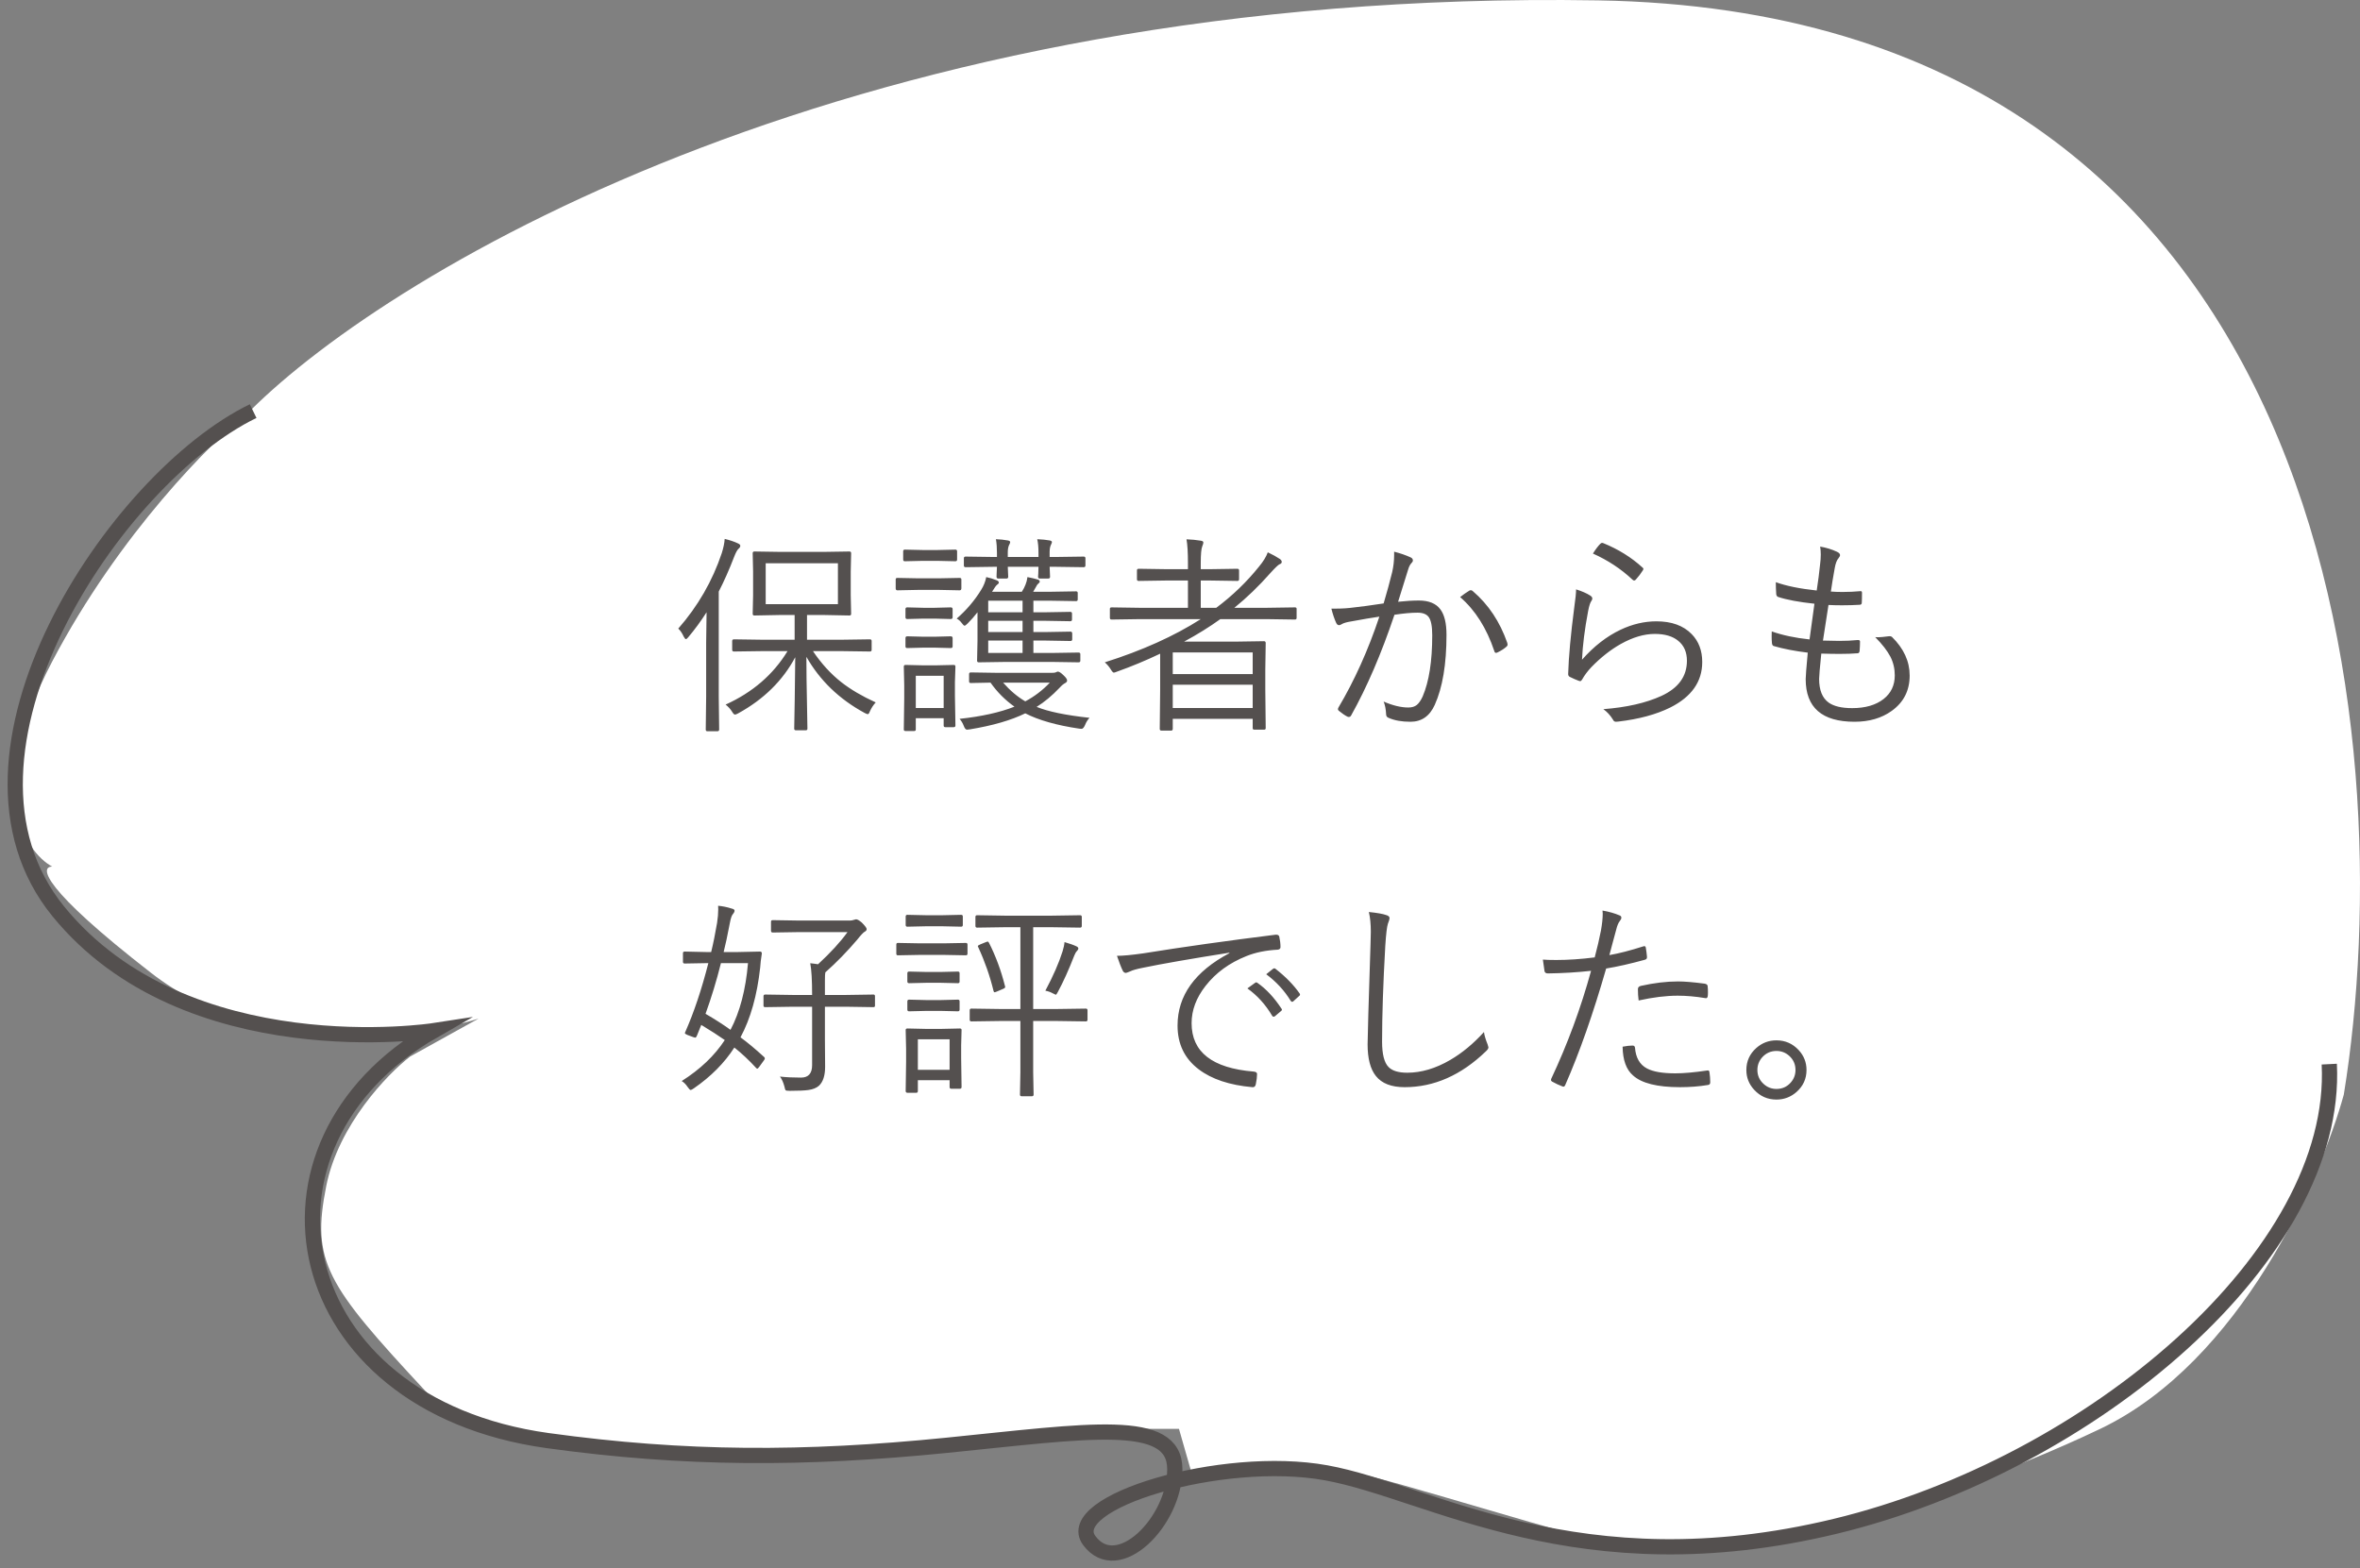 <svg width="155" height="103" viewBox="0 0 155 103" fill="none" xmlns="http://www.w3.org/2000/svg">
<rect x="0" y="0" width="155" height="103" fill="#808080" stroke="none"/>
<path d="M104.935 0.025C56.532 -0.773 25.764 17.658 16.431 26.974C13.931 28.97 7.831 35.058 3.43 43.442C-0.971 51.826 1.596 55.918 3.43 56.916C2.597 56.916 2.73 58.313 9.93 63.903C17.131 69.492 27.264 68.228 31.431 66.897L26.931 69.392C25.431 70.557 22.231 73.884 21.431 77.876C20.431 82.866 21.431 84.364 27.931 91.35C33.131 96.939 57.766 95.343 69.433 93.845H77.433L78.433 97.339L80.434 96.84C82.6 96.673 87.434 96.44 89.434 96.84C91.934 97.339 102.935 100.832 107.435 101.83C111.935 102.828 126.436 99.335 137.936 93.845C147.137 89.454 152.437 77.377 153.937 71.887C157.771 48.266 153.337 0.824 104.935 0.025Z" fill="white"/>
<path d="M16.626 27C7.577 31.384 -4.587 49.538 3.834 59.863C12.256 70.188 28.482 67.692 28.482 67.692C15.382 75.201 18.836 92.237 35.967 94.614C45.016 95.862 52.82 95.862 62.178 94.923C71.535 93.984 77.159 93.046 77.159 96.491C77.159 99.936 73.416 103.691 71.545 101.184C69.673 98.678 80.245 95.482 87.104 96.731C93.972 97.979 103.678 104.31 120.531 100.245C137.384 96.181 153.61 82.401 152.982 69.889" stroke="#54504F" stroke-miterlimit="10"/>
<path d="M57.515 46.132C57.36 46.3 57.232 46.496 57.132 46.72C57.086 46.843 57.041 46.904 56.995 46.904C56.954 46.904 56.883 46.877 56.783 46.822C55.12 45.92 53.846 44.692 52.962 43.138C52.962 44.031 52.976 45.086 53.003 46.303C53.021 47.228 53.03 47.745 53.03 47.855C53.03 47.927 52.994 47.964 52.921 47.964H52.272C52.199 47.964 52.162 47.927 52.162 47.855C52.162 47.759 52.173 47.121 52.196 45.94C52.215 44.888 52.226 43.963 52.23 43.165C51.41 44.701 50.161 45.929 48.484 46.85C48.384 46.904 48.313 46.932 48.273 46.932C48.218 46.932 48.152 46.866 48.074 46.733C47.978 46.574 47.84 46.421 47.657 46.275C49.43 45.473 50.786 44.302 51.725 42.762H50.193L48.204 42.789C48.127 42.789 48.088 42.753 48.088 42.68V42.099C48.088 42.026 48.127 41.989 48.204 41.989L50.193 42.017H52.19V40.39H51.308L49.544 40.424C49.471 40.424 49.435 40.387 49.435 40.315L49.462 39.091V37.539L49.435 36.336C49.435 36.258 49.471 36.22 49.544 36.22L51.308 36.247H54.042L55.792 36.22C55.865 36.22 55.901 36.258 55.901 36.336L55.874 37.539V39.091L55.901 40.315C55.901 40.387 55.865 40.424 55.792 40.424L54.042 40.39H53.003V42.017H55.156L57.132 41.989C57.209 41.989 57.248 42.026 57.248 42.099V42.68C57.248 42.753 57.209 42.789 57.132 42.789L55.156 42.762H53.393C53.944 43.582 54.566 44.263 55.259 44.806C55.87 45.284 56.621 45.726 57.515 46.132ZM55.033 39.679V36.992H50.289V39.679H55.033ZM48.621 35.844C48.621 35.912 48.585 35.976 48.512 36.035C48.425 36.108 48.327 36.286 48.218 36.568C47.89 37.421 47.552 38.182 47.206 38.852V45.742L47.233 47.909C47.233 47.987 47.197 48.025 47.124 48.025H46.447C46.383 48.025 46.352 47.987 46.352 47.909L46.379 45.742V42.215C46.379 41.791 46.388 41.123 46.406 40.212C46.037 40.791 45.636 41.338 45.203 41.852C45.135 41.935 45.082 41.976 45.046 41.976C45.014 41.976 44.968 41.923 44.909 41.818C44.8 41.581 44.679 41.404 44.547 41.285C45.837 39.813 46.789 38.161 47.404 36.329C47.518 35.965 47.582 35.652 47.596 35.393C47.947 35.479 48.236 35.577 48.464 35.687C48.569 35.732 48.621 35.785 48.621 35.844ZM70.954 43.391C70.954 43.464 70.915 43.5 70.838 43.5L69.047 43.473H66.094L64.282 43.5C64.209 43.5 64.173 43.464 64.173 43.391L64.2 42.085V41.203V40.52C64.2 40.419 64.2 40.317 64.2 40.212C63.995 40.476 63.781 40.72 63.558 40.943C63.457 41.044 63.389 41.094 63.352 41.094C63.312 41.094 63.25 41.037 63.168 40.923C63.068 40.786 62.956 40.688 62.833 40.629C63.476 40.068 64.011 39.44 64.439 38.742C64.608 38.473 64.72 38.193 64.774 37.901C65.002 37.947 65.237 38.02 65.478 38.12C65.561 38.157 65.602 38.204 65.602 38.264C65.602 38.309 65.561 38.359 65.478 38.414C65.424 38.45 65.317 38.601 65.157 38.865H67.112C67.217 38.701 67.297 38.546 67.352 38.4C67.411 38.264 67.454 38.097 67.481 37.901C67.782 37.961 68.01 38.015 68.165 38.065C68.247 38.093 68.288 38.136 68.288 38.195C68.288 38.241 68.256 38.286 68.192 38.332C68.138 38.373 68.088 38.444 68.042 38.544L67.857 38.865H69.006L70.674 38.838C70.747 38.838 70.783 38.874 70.783 38.947V39.371C70.783 39.444 70.747 39.48 70.674 39.48L69.006 39.453H67.871V40.212H68.698L70.291 40.185C70.368 40.185 70.407 40.221 70.407 40.294V40.69C70.407 40.763 70.368 40.8 70.291 40.8L68.698 40.773H67.871V41.511H68.712L70.305 41.483C70.382 41.483 70.421 41.524 70.421 41.606V41.989C70.421 42.062 70.382 42.099 70.305 42.099L68.712 42.071H67.871V42.885H69.047L70.838 42.857C70.915 42.857 70.954 42.894 70.954 42.967V43.391ZM67.16 42.885V42.071H64.904V42.885H67.16ZM67.16 40.212V39.453H64.904V40.212H67.16ZM67.16 41.511V40.773H64.904V41.511H67.16ZM71.556 47.144C71.428 47.285 71.33 47.444 71.262 47.622C71.189 47.786 71.114 47.868 71.036 47.868C71.004 47.868 70.952 47.864 70.879 47.855C69.398 47.636 68.217 47.301 67.338 46.85C66.408 47.305 65.196 47.656 63.701 47.902C63.601 47.916 63.537 47.923 63.51 47.923C63.432 47.923 63.364 47.845 63.305 47.69C63.232 47.499 63.138 47.34 63.024 47.212C64.469 47.057 65.67 46.79 66.627 46.412C66.016 45.979 65.492 45.453 65.055 44.833C64.681 44.838 64.348 44.844 64.057 44.853C63.861 44.858 63.76 44.86 63.756 44.86C63.683 44.86 63.647 44.824 63.647 44.751V44.273C63.647 44.2 63.683 44.163 63.756 44.163L65.506 44.19H69.061C69.202 44.19 69.291 44.181 69.327 44.163C69.405 44.127 69.453 44.108 69.471 44.108C69.562 44.108 69.687 44.188 69.847 44.348C70.006 44.493 70.086 44.61 70.086 44.696C70.086 44.76 70.045 44.815 69.963 44.86C69.858 44.91 69.735 45.013 69.594 45.168C69.097 45.692 68.593 46.111 68.083 46.426C68.84 46.736 69.997 46.975 71.556 47.144ZM68.951 44.833H65.882C66.338 45.352 66.823 45.763 67.338 46.063C67.939 45.745 68.477 45.334 68.951 44.833ZM62.751 47.649C62.751 47.722 62.712 47.759 62.635 47.759H62.088C62.015 47.759 61.978 47.722 61.978 47.649V47.171H60.147V47.916C60.147 47.98 60.11 48.012 60.037 48.012H59.477C59.399 48.012 59.36 47.98 59.36 47.916L59.388 45.858V45.011L59.36 43.78C59.36 43.707 59.397 43.671 59.47 43.671L60.625 43.698H61.473L62.642 43.671C62.715 43.671 62.751 43.707 62.751 43.78L62.717 44.806V45.688L62.751 47.649ZM61.978 46.501V44.382H60.147V46.501H61.978ZM71.289 37.143C71.289 37.215 71.25 37.252 71.173 37.252L69.259 37.225H68.938L68.965 37.881C68.965 37.958 68.926 37.997 68.849 37.997H68.288C68.215 37.997 68.179 37.958 68.179 37.881C68.179 37.867 68.183 37.794 68.192 37.662C68.197 37.521 68.201 37.375 68.206 37.225H66.189L66.217 37.881C66.217 37.958 66.18 37.997 66.107 37.997H65.561C65.488 37.997 65.451 37.958 65.451 37.881C65.451 37.867 65.454 37.794 65.458 37.662C65.467 37.521 65.474 37.375 65.478 37.225H65.335L63.421 37.252C63.343 37.252 63.305 37.215 63.305 37.143V36.664C63.305 36.591 63.343 36.555 63.421 36.555L65.335 36.582H65.478V36.309C65.478 35.976 65.456 35.677 65.41 35.413C65.684 35.422 65.943 35.45 66.189 35.495C66.294 35.513 66.347 35.55 66.347 35.605C66.347 35.632 66.333 35.675 66.306 35.734C66.228 35.867 66.189 36.042 66.189 36.261V36.582H68.206V36.309C68.206 35.949 68.179 35.65 68.124 35.413C68.443 35.427 68.714 35.454 68.938 35.495C69.038 35.513 69.088 35.55 69.088 35.605C69.088 35.632 69.074 35.675 69.047 35.734C68.974 35.867 68.938 36.037 68.938 36.247V36.582H69.259L71.173 36.555C71.25 36.555 71.289 36.591 71.289 36.664V37.143ZM63.141 38.64C63.141 38.726 63.102 38.77 63.024 38.77L61.63 38.742H60.338L58.937 38.77C58.864 38.77 58.827 38.726 58.827 38.64V38.052C58.827 37.988 58.864 37.956 58.937 37.956L60.338 37.983H61.63L63.024 37.956C63.102 37.956 63.141 37.988 63.141 38.052V38.64ZM62.86 36.753C62.86 36.826 62.822 36.862 62.744 36.862L61.568 36.835H60.605L59.429 36.862C59.356 36.862 59.319 36.826 59.319 36.753V36.206C59.319 36.133 59.356 36.097 59.429 36.097L60.605 36.124H61.568L62.744 36.097C62.822 36.097 62.86 36.133 62.86 36.206V36.753ZM62.566 42.461C62.566 42.529 62.523 42.563 62.437 42.563L61.391 42.536H60.645L59.586 42.563C59.508 42.563 59.47 42.529 59.47 42.461V41.907C59.47 41.83 59.508 41.791 59.586 41.791L60.645 41.818H61.391L62.437 41.791C62.523 41.791 62.566 41.83 62.566 41.907V42.461ZM62.566 40.547C62.566 40.62 62.523 40.656 62.437 40.656L61.391 40.629H60.645L59.586 40.656C59.508 40.656 59.47 40.62 59.47 40.547V40C59.47 39.927 59.508 39.891 59.586 39.891L60.645 39.918H61.391L62.437 39.891C62.523 39.891 62.566 39.927 62.566 40V40.547ZM85.159 40.581C85.159 40.654 85.123 40.69 85.05 40.69L83.225 40.663H80.148C79.433 41.178 78.64 41.67 77.769 42.14H81.167L83.019 42.112C83.092 42.112 83.129 42.153 83.129 42.235L83.102 43.978V45.277L83.129 47.827C83.129 47.891 83.092 47.923 83.019 47.923H82.384C82.311 47.923 82.274 47.891 82.274 47.827V47.212H77.024V47.868C77.024 47.946 76.988 47.984 76.915 47.984H76.279C76.206 47.984 76.17 47.946 76.17 47.868L76.197 45.264V42.933C75.249 43.384 74.301 43.778 73.353 44.115C73.249 44.156 73.183 44.177 73.155 44.177C73.105 44.177 73.037 44.104 72.95 43.958C72.85 43.794 72.72 43.641 72.561 43.5C75.012 42.725 77.113 41.78 78.863 40.663H74.823L73.005 40.69C72.932 40.69 72.895 40.654 72.895 40.581V39.986C72.895 39.922 72.932 39.891 73.005 39.891L74.823 39.918H78.022V38.127H76.573L74.782 38.154C74.709 38.154 74.673 38.118 74.673 38.045V37.464C74.673 37.391 74.709 37.355 74.782 37.355L76.573 37.382H78.022V36.992C78.022 36.295 77.991 35.771 77.927 35.42C78.273 35.434 78.581 35.463 78.85 35.509C78.973 35.523 79.034 35.563 79.034 35.632C79.034 35.682 79.011 35.762 78.966 35.871C78.897 36.026 78.863 36.4 78.863 36.992V37.382H79.492L81.269 37.355C81.342 37.355 81.379 37.391 81.379 37.464V38.045C81.379 38.118 81.342 38.154 81.269 38.154L79.492 38.127H78.863V39.918H79.882C80.944 39.125 81.88 38.223 82.691 37.211C82.969 36.878 83.161 36.566 83.266 36.274C83.585 36.425 83.849 36.571 84.059 36.712C84.141 36.771 84.182 36.835 84.182 36.903C84.182 36.976 84.134 37.029 84.038 37.06C83.956 37.092 83.755 37.284 83.436 37.635C82.685 38.487 81.896 39.248 81.071 39.918H83.225L85.05 39.891C85.123 39.891 85.159 39.922 85.159 39.986V40.581ZM82.274 46.501V44.97H77.024V46.501H82.274ZM82.274 44.273V42.851H77.024V44.273H82.274ZM90.874 39.631C91.093 38.893 91.28 38.209 91.435 37.58C91.521 37.202 91.564 36.828 91.564 36.459V36.233C91.975 36.338 92.337 36.464 92.651 36.609C92.747 36.655 92.795 36.721 92.795 36.808C92.795 36.867 92.765 36.924 92.706 36.978C92.61 37.074 92.533 37.227 92.474 37.437L91.824 39.522C92.344 39.467 92.797 39.44 93.185 39.44C93.845 39.44 94.319 39.635 94.606 40.027C94.871 40.387 95.003 40.941 95.003 41.688C95.003 43.621 94.745 45.157 94.231 46.296C93.898 47.034 93.367 47.403 92.638 47.403C92.068 47.403 91.592 47.319 91.209 47.15C91.095 47.109 91.038 47.032 91.038 46.918C91.02 46.572 90.965 46.291 90.874 46.077C91.476 46.337 92.016 46.467 92.494 46.467C92.727 46.467 92.911 46.412 93.048 46.303C93.189 46.189 93.319 46.002 93.438 45.742C93.857 44.762 94.066 43.422 94.066 41.723C94.066 41.135 93.989 40.736 93.834 40.526C93.693 40.335 93.449 40.239 93.103 40.239C92.688 40.239 92.182 40.285 91.585 40.376C90.728 42.928 89.778 45.136 88.734 47C88.698 47.059 88.65 47.089 88.591 47.089C88.559 47.089 88.527 47.082 88.495 47.068C88.326 46.982 88.14 46.854 87.935 46.685C87.894 46.654 87.873 46.617 87.873 46.576C87.873 46.549 87.884 46.512 87.907 46.467C88.965 44.685 89.86 42.696 90.594 40.499C90.092 40.572 89.475 40.677 88.741 40.813C88.45 40.859 88.245 40.918 88.126 40.991C88.058 41.037 87.998 41.06 87.948 41.06C87.871 41.06 87.809 41.014 87.764 40.923C87.645 40.668 87.538 40.351 87.442 39.973C87.529 39.973 87.616 39.973 87.702 39.973C88.144 39.973 88.543 39.948 88.898 39.898C89.382 39.847 90.04 39.758 90.874 39.631ZM95.898 39.214C96.099 39.054 96.309 38.908 96.527 38.776C96.555 38.767 96.58 38.763 96.603 38.763C96.648 38.763 96.694 38.785 96.739 38.831C97.76 39.706 98.512 40.836 98.995 42.222C99.009 42.272 99.016 42.31 99.016 42.338C99.016 42.383 98.995 42.425 98.954 42.461C98.804 42.598 98.612 42.723 98.38 42.837C98.334 42.864 98.293 42.878 98.257 42.878C98.198 42.878 98.159 42.837 98.141 42.755C97.639 41.255 96.892 40.075 95.898 39.214ZM104.621 36.356C104.794 36.078 104.956 35.864 105.106 35.714C105.152 35.673 105.191 35.652 105.223 35.652C105.245 35.652 105.273 35.659 105.305 35.673C106.289 36.074 107.144 36.605 107.868 37.266C107.914 37.302 107.937 37.334 107.937 37.361C107.937 37.384 107.923 37.418 107.896 37.464C107.768 37.669 107.615 37.87 107.438 38.065C107.401 38.106 107.365 38.127 107.328 38.127C107.292 38.127 107.253 38.106 107.212 38.065C106.465 37.364 105.601 36.794 104.621 36.356ZM103.514 38.708C103.901 38.831 104.209 38.965 104.437 39.111C104.532 39.171 104.58 39.237 104.58 39.31C104.58 39.36 104.56 39.412 104.519 39.467C104.441 39.576 104.37 39.795 104.307 40.123C104.079 41.322 103.944 42.39 103.903 43.329C104.678 42.45 105.521 41.793 106.433 41.36C107.212 40.991 107.998 40.807 108.791 40.807C109.789 40.807 110.562 41.087 111.108 41.648C111.569 42.121 111.799 42.732 111.799 43.48C111.799 44.769 111.099 45.765 109.7 46.467C108.784 46.922 107.649 47.23 106.296 47.39C106.223 47.399 106.168 47.403 106.132 47.403C106.041 47.403 105.975 47.355 105.934 47.26C105.76 46.977 105.551 46.749 105.305 46.576C106.836 46.458 108.105 46.168 109.112 45.708C110.233 45.193 110.794 44.423 110.794 43.398C110.794 42.832 110.603 42.395 110.22 42.085C109.855 41.784 109.342 41.634 108.682 41.634C107.98 41.634 107.235 41.855 106.446 42.297C105.776 42.675 105.134 43.181 104.519 43.815C104.268 44.079 104.063 44.355 103.903 44.642C103.862 44.705 103.821 44.737 103.78 44.737C103.762 44.737 103.728 44.728 103.678 44.71C103.518 44.651 103.327 44.566 103.104 44.457C103.031 44.421 102.994 44.357 102.994 44.266C103.026 43.149 103.16 41.684 103.397 39.87C103.475 39.328 103.514 38.94 103.514 38.708ZM119.619 42.926C119.523 43.855 119.476 44.409 119.476 44.587C119.476 45.325 119.685 45.845 120.104 46.145C120.446 46.387 120.959 46.508 121.643 46.508C122.513 46.508 123.203 46.307 123.714 45.906C124.201 45.523 124.445 45.006 124.445 44.355C124.445 43.917 124.35 43.509 124.158 43.131C123.953 42.739 123.62 42.31 123.16 41.846C123.238 41.85 123.308 41.852 123.372 41.852C123.491 41.852 123.707 41.832 124.021 41.791C124.062 41.786 124.094 41.784 124.117 41.784C124.172 41.784 124.22 41.8 124.261 41.832C125.035 42.593 125.423 43.438 125.423 44.368C125.423 45.352 125.029 46.127 124.24 46.692C123.579 47.166 122.766 47.403 121.8 47.403C119.662 47.403 118.594 46.469 118.594 44.601C118.594 44.423 118.639 43.844 118.73 42.864C117.874 42.759 117.133 42.616 116.509 42.434C116.436 42.42 116.393 42.358 116.379 42.249C116.365 42.112 116.358 41.96 116.358 41.791C116.358 41.691 116.361 41.584 116.365 41.47C117.072 41.72 117.899 41.896 118.847 41.996C118.988 41.012 119.095 40.23 119.168 39.651C118.147 39.542 117.354 39.394 116.789 39.207C116.716 39.184 116.673 39.123 116.659 39.023C116.641 38.745 116.632 38.482 116.632 38.236C117.311 38.482 118.206 38.665 119.318 38.783C119.414 38.159 119.487 37.594 119.537 37.088C119.569 36.851 119.585 36.628 119.585 36.418C119.585 36.24 119.571 36.067 119.544 35.898C119.94 35.967 120.305 36.078 120.638 36.233C120.779 36.297 120.85 36.372 120.85 36.459C120.85 36.509 120.818 36.575 120.754 36.657C120.64 36.78 120.556 36.999 120.501 37.313C120.396 37.888 120.312 38.4 120.248 38.852C120.494 38.87 120.747 38.879 121.007 38.879C121.412 38.879 121.813 38.861 122.21 38.824C122.265 38.824 122.292 38.861 122.292 38.934C122.292 39.234 122.287 39.451 122.278 39.583C122.278 39.674 122.23 39.72 122.135 39.72C121.788 39.742 121.406 39.754 120.986 39.754C120.663 39.754 120.364 39.747 120.091 39.733C120.018 40.194 119.897 40.973 119.729 42.071C120.143 42.085 120.499 42.092 120.795 42.092C121.237 42.092 121.636 42.074 121.991 42.037C122.014 42.037 122.032 42.037 122.046 42.037C122.123 42.037 122.162 42.071 122.162 42.14C122.162 42.327 122.153 42.532 122.135 42.755C122.121 42.855 122.078 42.905 122.005 42.905C121.668 42.933 121.278 42.946 120.836 42.946C120.49 42.946 120.084 42.94 119.619 42.926ZM50.193 69.428C50.221 69.46 50.234 69.489 50.234 69.517C50.234 69.549 50.205 69.603 50.145 69.681L49.852 70.084C49.801 70.152 49.763 70.186 49.735 70.186C49.708 70.186 49.678 70.166 49.647 70.125C49.195 69.633 48.724 69.191 48.231 68.799C47.58 69.811 46.693 70.704 45.572 71.478C45.467 71.551 45.397 71.588 45.36 71.588C45.319 71.588 45.253 71.522 45.162 71.39C45.048 71.216 44.918 71.087 44.773 71C45.989 70.23 46.933 69.332 47.602 68.307C47.179 68.01 46.664 67.68 46.058 67.315L45.764 68.04C45.732 68.113 45.698 68.149 45.661 68.149C45.638 68.149 45.595 68.138 45.531 68.115L45.148 67.972C45.039 67.926 44.984 67.887 44.984 67.856C44.984 67.833 44.993 67.803 45.012 67.767C45.577 66.491 46.08 64.987 46.523 63.255H46.481L44.971 63.282C44.893 63.282 44.855 63.246 44.855 63.173V62.599C44.855 62.53 44.893 62.496 44.971 62.496L46.481 62.53H46.707C46.844 61.974 46.974 61.334 47.097 60.609C47.147 60.286 47.172 59.992 47.172 59.727C47.172 59.645 47.17 59.566 47.165 59.488C47.466 59.516 47.764 59.577 48.06 59.673C48.184 59.7 48.245 59.746 48.245 59.81C48.245 59.873 48.209 59.949 48.136 60.035C48.058 60.122 47.992 60.313 47.938 60.609C47.778 61.448 47.641 62.088 47.527 62.53H48.355L49.913 62.496C49.995 62.496 50.036 62.537 50.036 62.619C49.977 62.993 49.94 63.303 49.927 63.549C49.726 65.372 49.296 66.898 48.635 68.129C49.09 68.462 49.61 68.894 50.193 69.428ZM49.127 63.255H47.35C47.067 64.39 46.73 65.499 46.338 66.584C46.944 66.935 47.491 67.286 47.978 67.637C48.594 66.466 48.977 65.005 49.127 63.255ZM57.467 66.051C57.467 66.115 57.435 66.147 57.371 66.147L55.512 66.119H54.179V68.286L54.192 70.064C54.192 70.638 54.058 71.052 53.789 71.308C53.62 71.454 53.39 71.547 53.099 71.588C52.852 71.624 52.438 71.643 51.855 71.643C51.709 71.643 51.622 71.629 51.595 71.602C51.572 71.574 51.547 71.495 51.52 71.362C51.447 71.089 51.349 70.87 51.226 70.706C51.627 70.752 52.087 70.774 52.606 70.774C53.094 70.774 53.338 70.501 53.338 69.954V66.119H52.107L50.255 66.147C50.182 66.147 50.145 66.115 50.145 66.051V65.429C50.145 65.356 50.182 65.319 50.255 65.319L52.107 65.347H53.338C53.338 64.376 53.297 63.681 53.215 63.262C53.247 63.266 53.342 63.278 53.502 63.296C53.598 63.31 53.673 63.321 53.727 63.33C54.552 62.569 55.197 61.865 55.662 61.218H52.47L50.747 61.245C50.674 61.245 50.638 61.204 50.638 61.122V60.541C50.638 60.468 50.674 60.432 50.747 60.432L52.47 60.459H55.833C55.91 60.459 55.988 60.445 56.065 60.418C56.157 60.391 56.209 60.377 56.223 60.377C56.309 60.377 56.435 60.448 56.599 60.589C56.813 60.803 56.92 60.947 56.92 61.02C56.92 61.092 56.879 61.149 56.797 61.19C56.715 61.227 56.551 61.4 56.305 61.71C55.644 62.489 54.944 63.207 54.206 63.863C54.188 63.945 54.179 64.118 54.179 64.383V65.347H55.512L57.371 65.319C57.435 65.319 57.467 65.356 57.467 65.429V66.051ZM71.426 66.974C71.426 67.046 71.389 67.083 71.316 67.083L69.409 67.056H67.857V70.419L67.885 71.889C67.885 71.962 67.848 71.998 67.775 71.998H67.099C67.026 71.998 66.989 71.962 66.989 71.889L67.017 70.419V67.056H65.697L63.797 67.083C63.724 67.083 63.688 67.046 63.688 66.974V66.352C63.688 66.279 63.724 66.242 63.797 66.242L65.697 66.269H67.017V60.897H65.978L64.173 60.924C64.1 60.924 64.064 60.885 64.064 60.808V60.22C64.064 60.147 64.1 60.11 64.173 60.11L65.978 60.138H69.102L70.94 60.11C71.013 60.11 71.05 60.147 71.05 60.22V60.808C71.05 60.885 71.013 60.924 70.94 60.924L69.102 60.897H67.857V66.269H69.409L71.316 66.242C71.389 66.242 71.426 66.279 71.426 66.352V66.974ZM63.154 71.39C63.154 71.467 63.116 71.506 63.038 71.506H62.477C62.405 71.506 62.368 71.467 62.368 71.39V70.945H60.283V71.656C60.283 71.734 60.247 71.772 60.174 71.772H59.613C59.527 71.772 59.483 71.734 59.483 71.656L59.511 69.728V68.888L59.483 67.644C59.483 67.58 59.524 67.548 59.606 67.548L60.803 67.575H61.835L63.045 67.548C63.118 67.548 63.154 67.58 63.154 67.644L63.127 68.648V69.503L63.154 71.39ZM62.368 70.262V68.259H60.283V70.262H62.368ZM63.544 62.633C63.544 62.706 63.508 62.742 63.435 62.742L61.978 62.715H60.42L58.964 62.742C58.9 62.742 58.868 62.706 58.868 62.633V62.038C58.868 61.965 58.9 61.929 58.964 61.929L60.42 61.956H61.978L63.435 61.929C63.508 61.929 63.544 61.965 63.544 62.038V62.633ZM63.236 60.753C63.236 60.826 63.2 60.862 63.127 60.862L61.903 60.835H60.816L59.593 60.862C59.52 60.862 59.483 60.826 59.483 60.753V60.192C59.483 60.12 59.52 60.083 59.593 60.083L60.816 60.11H61.903L63.127 60.083C63.2 60.083 63.236 60.12 63.236 60.192V60.753ZM70.824 62.305C70.824 62.341 70.797 62.389 70.742 62.448C70.669 62.521 70.608 62.624 70.558 62.756C70.193 63.695 69.833 64.492 69.478 65.148C69.414 65.272 69.368 65.333 69.341 65.333C69.332 65.333 69.261 65.299 69.129 65.231C68.988 65.153 68.83 65.098 68.657 65.066C69.168 64.109 69.544 63.25 69.785 62.489C69.858 62.257 69.901 62.052 69.915 61.874C70.261 61.974 70.523 62.068 70.701 62.154C70.783 62.191 70.824 62.241 70.824 62.305ZM66.005 64.759C66.014 64.786 66.019 64.809 66.019 64.827C66.019 64.873 65.959 64.918 65.841 64.964L65.506 65.107C65.415 65.148 65.353 65.169 65.321 65.169C65.289 65.169 65.267 65.139 65.253 65.08C65.016 64.1 64.681 63.143 64.248 62.209C64.23 62.177 64.221 62.154 64.221 62.141C64.221 62.109 64.275 62.07 64.385 62.024L64.72 61.888C64.797 61.856 64.847 61.84 64.87 61.84C64.897 61.84 64.927 61.87 64.959 61.929C65.397 62.79 65.745 63.733 66.005 64.759ZM63.024 64.465C63.024 64.538 62.988 64.574 62.915 64.574L61.78 64.547H60.844L59.709 64.574C59.632 64.574 59.593 64.538 59.593 64.465V63.918C59.593 63.845 59.632 63.809 59.709 63.809L60.844 63.836H61.78L62.915 63.809C62.988 63.809 63.024 63.845 63.024 63.918V64.465ZM63.024 66.311C63.024 66.383 62.988 66.42 62.915 66.42L61.78 66.393H60.844L59.709 66.42C59.632 66.42 59.593 66.383 59.593 66.311V65.764C59.593 65.691 59.632 65.654 59.709 65.654L60.844 65.682H61.78L62.915 65.654C62.988 65.654 63.024 65.691 63.024 65.764V66.311ZM73.36 62.776C73.748 62.776 74.326 62.722 75.097 62.612C77.699 62.193 80.593 61.785 83.778 61.389C83.796 61.389 83.812 61.389 83.826 61.389C83.926 61.389 83.99 61.427 84.018 61.505C84.072 61.746 84.1 61.979 84.1 62.202C84.1 62.302 84.038 62.359 83.915 62.373C83.14 62.414 82.459 62.553 81.871 62.79C80.745 63.237 79.848 63.891 79.178 64.752C78.567 65.531 78.262 66.347 78.262 67.199C78.262 69.095 79.62 70.155 82.336 70.378C82.486 70.392 82.561 70.444 82.561 70.535C82.561 70.722 82.534 70.945 82.48 71.205C82.452 71.337 82.391 71.403 82.295 71.403C82.29 71.403 82.277 71.403 82.254 71.403C80.759 71.271 79.583 70.879 78.727 70.228C77.801 69.526 77.339 68.569 77.339 67.356C77.339 65.388 78.476 63.802 80.75 62.599L80.736 62.571C78.175 62.977 76.282 63.307 75.056 63.562C74.659 63.64 74.379 63.72 74.215 63.802C74.06 63.866 73.971 63.898 73.948 63.898C73.866 63.898 73.8 63.856 73.75 63.774C73.632 63.533 73.502 63.2 73.36 62.776ZM81.926 64.916L82.445 64.54C82.463 64.526 82.484 64.519 82.507 64.519C82.53 64.519 82.557 64.531 82.589 64.554C83.163 64.955 83.689 65.52 84.168 66.249C84.186 66.272 84.195 66.292 84.195 66.311C84.195 66.347 84.177 66.377 84.141 66.399L83.737 66.741C83.705 66.764 83.676 66.775 83.648 66.775C83.607 66.775 83.576 66.755 83.553 66.714C83.12 65.98 82.578 65.381 81.926 64.916ZM83.163 63.986L83.607 63.631C83.644 63.608 83.674 63.597 83.696 63.597C83.719 63.597 83.742 63.606 83.765 63.624C84.43 64.139 84.963 64.684 85.364 65.258C85.378 65.285 85.385 65.308 85.385 65.326C85.385 65.358 85.362 65.39 85.316 65.422L84.94 65.764C84.913 65.787 84.888 65.798 84.865 65.798C84.833 65.798 84.801 65.775 84.769 65.73C84.359 65.06 83.824 64.478 83.163 63.986ZM89.903 59.898C90.441 59.953 90.819 60.019 91.038 60.097C91.189 60.138 91.264 60.206 91.264 60.302C91.264 60.361 91.227 60.484 91.154 60.671C91.091 60.853 91.034 61.334 90.983 62.113C90.842 64.588 90.772 66.686 90.772 68.409C90.772 69.234 90.913 69.79 91.195 70.077C91.437 70.328 91.847 70.453 92.426 70.453C93.346 70.453 94.285 70.175 95.242 69.619C96.031 69.159 96.771 68.546 97.464 67.78C97.491 67.995 97.571 68.266 97.703 68.594C97.74 68.703 97.758 68.767 97.758 68.785C97.758 68.863 97.701 68.951 97.587 69.052C95.96 70.62 94.183 71.403 92.255 71.403C91.384 71.403 90.755 71.159 90.368 70.672C90.004 70.221 89.821 69.526 89.821 68.587C89.821 68.127 89.885 65.935 90.013 62.011C90.026 61.664 90.033 61.393 90.033 61.197C90.033 60.691 89.99 60.258 89.903 59.898ZM105.701 62.728C106.33 62.619 107.073 62.428 107.93 62.154C107.952 62.145 107.975 62.141 107.998 62.141C108.053 62.141 108.085 62.177 108.094 62.25C108.126 62.428 108.151 62.619 108.169 62.824C108.169 62.847 108.169 62.865 108.169 62.879C108.169 62.961 108.121 63.013 108.025 63.036C107.082 63.296 106.237 63.487 105.489 63.61C104.637 66.573 103.742 69.122 102.803 71.26C102.771 71.333 102.732 71.369 102.687 71.369C102.664 71.369 102.632 71.36 102.591 71.342C102.404 71.273 102.185 71.171 101.935 71.034C101.889 71.007 101.866 70.968 101.866 70.918C101.866 70.9 101.871 70.879 101.88 70.856C102.955 68.569 103.828 66.204 104.498 63.761C103.596 63.861 102.652 63.918 101.668 63.932C101.54 63.932 101.465 63.884 101.442 63.788C101.397 63.465 101.36 63.209 101.333 63.023C101.511 63.041 101.805 63.05 102.215 63.05C102.994 63.05 103.835 62.993 104.737 62.879C104.906 62.241 105.043 61.653 105.147 61.115C105.225 60.678 105.264 60.311 105.264 60.015C105.264 59.937 105.259 59.867 105.25 59.803C105.674 59.876 106.05 59.983 106.378 60.124C106.451 60.151 106.487 60.202 106.487 60.274C106.487 60.338 106.451 60.413 106.378 60.5C106.287 60.618 106.212 60.801 106.152 61.047C106.093 61.247 106.011 61.55 105.906 61.956C105.82 62.302 105.751 62.56 105.701 62.728ZM106.569 68.744C106.834 68.694 107.052 68.669 107.226 68.669C107.317 68.669 107.369 68.715 107.383 68.806C107.433 69.466 107.695 69.922 108.169 70.173C108.57 70.387 109.19 70.494 110.028 70.494C110.584 70.494 111.275 70.433 112.1 70.31C112.136 70.305 112.161 70.303 112.175 70.303C112.229 70.303 112.261 70.337 112.271 70.405C112.307 70.633 112.325 70.859 112.325 71.082C112.325 71.191 112.273 71.251 112.168 71.26C111.594 71.356 110.983 71.403 110.336 71.403C108.846 71.403 107.818 71.146 107.253 70.631C106.811 70.253 106.583 69.624 106.569 68.744ZM107.622 65.709C107.59 65.467 107.574 65.219 107.574 64.964C107.574 64.855 107.636 64.784 107.759 64.752C108.634 64.556 109.45 64.458 110.206 64.458C110.63 64.458 111.209 64.506 111.942 64.602C112.07 64.62 112.141 64.67 112.154 64.752C112.168 64.88 112.175 65.025 112.175 65.189C112.175 65.258 112.173 65.317 112.168 65.367C112.159 65.495 112.12 65.559 112.052 65.559C112.034 65.559 112.013 65.556 111.99 65.552C111.357 65.447 110.757 65.394 110.192 65.394C109.427 65.394 108.57 65.499 107.622 65.709ZM116.673 68.327C117.252 68.327 117.739 68.541 118.136 68.97C118.478 69.339 118.648 69.774 118.648 70.275C118.648 70.85 118.43 71.33 117.992 71.718C117.614 72.05 117.174 72.217 116.673 72.217C116.094 72.217 115.606 72.003 115.21 71.574C114.868 71.205 114.697 70.772 114.697 70.275C114.697 69.697 114.916 69.213 115.354 68.826C115.732 68.493 116.172 68.327 116.673 68.327ZM116.673 69.024C116.304 69.024 115.994 69.161 115.743 69.435C115.529 69.676 115.422 69.956 115.422 70.275C115.422 70.64 115.561 70.948 115.839 71.198C116.076 71.412 116.354 71.519 116.673 71.519C117.047 71.519 117.356 71.383 117.603 71.109C117.817 70.872 117.924 70.594 117.924 70.275C117.924 69.902 117.787 69.592 117.514 69.346C117.277 69.132 116.996 69.024 116.673 69.024Z" fill="#54504F"/>
</svg>
